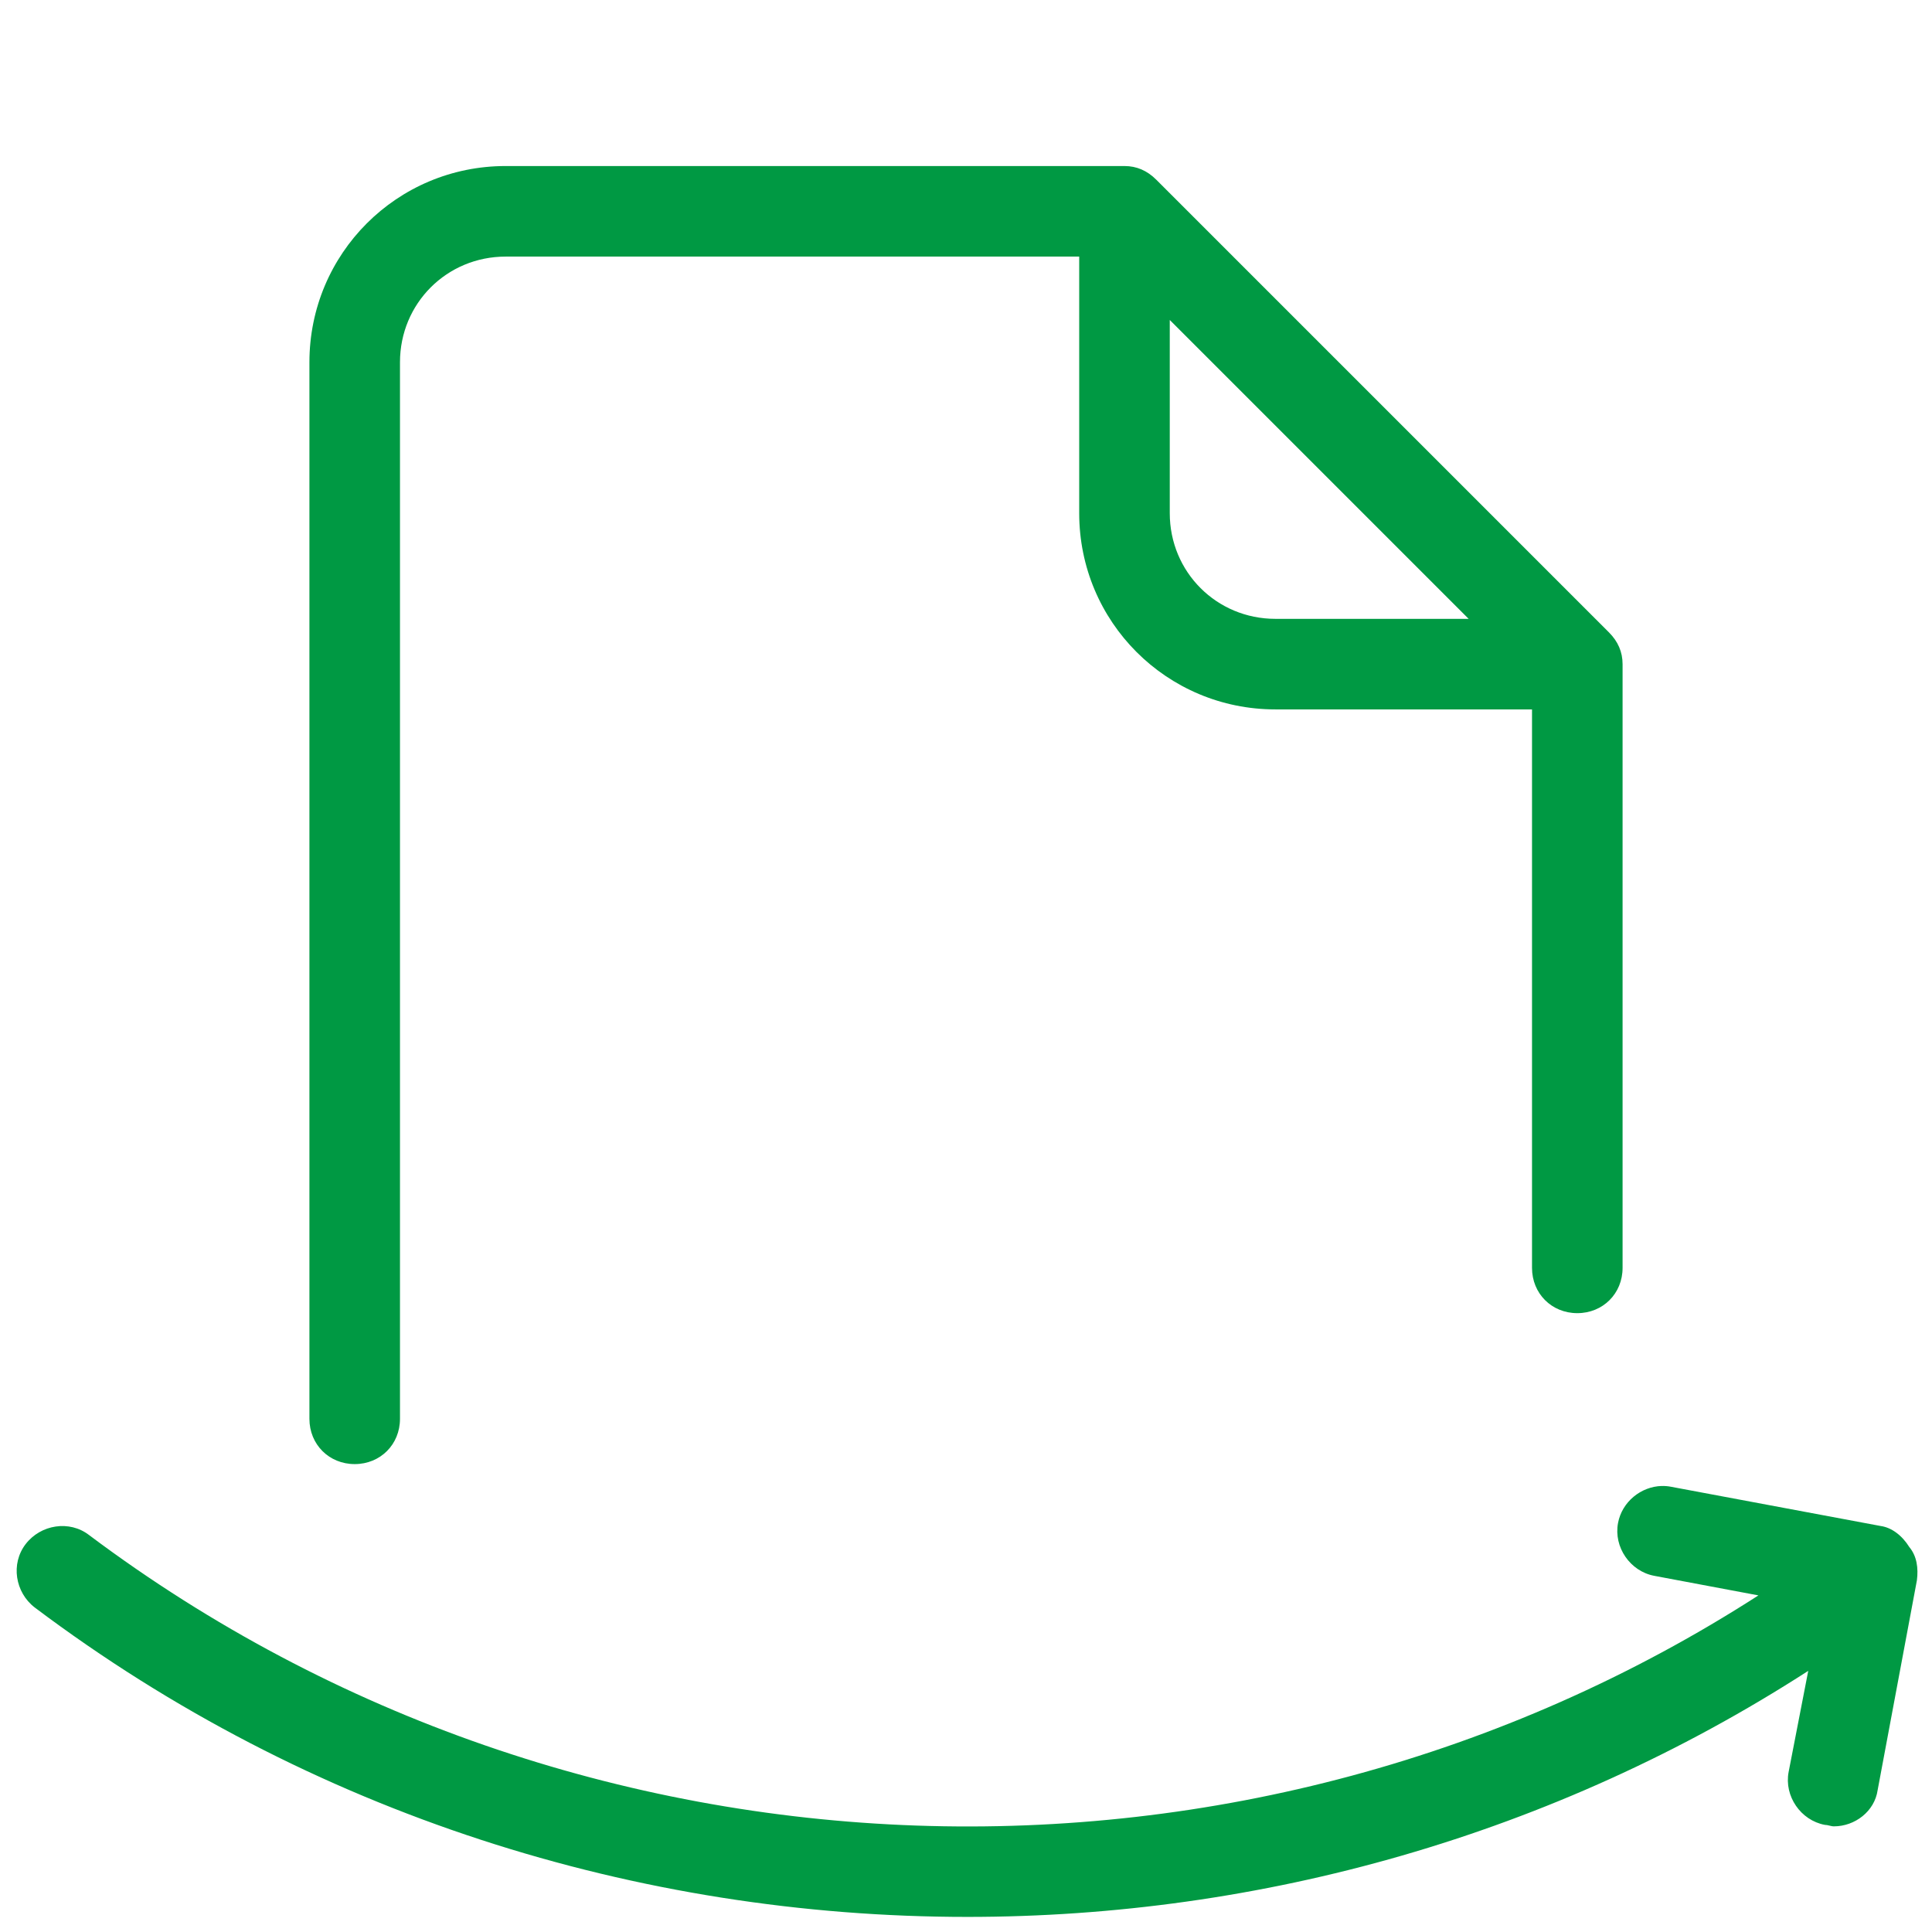 <?xml version="1.0" encoding="UTF-8"?>
<svg xmlns="http://www.w3.org/2000/svg" xmlns:xlink="http://www.w3.org/1999/xlink" viewBox="0 0 128 128" width="128px" height="128px">
<g id="surface168126">
<path style=" stroke:none;fill-rule:nonzero;fill:rgb(0%,60%,26.275%);fill-opacity:1;" d="M 33.5 11 C 26.301 11 20.5 16.801 20.5 24 L 20.5 94 C 20.5 95.699 21.801 97 23.5 97 C 25.199 97 26.5 95.699 26.5 94 L 26.5 24 C 26.5 20.102 29.602 17 33.5 17 L 71.5 17 L 71.5 34 C 71.5 41.199 77.301 47 84.5 47 L 101.5 47 L 101.5 84 C 101.5 85.699 102.801 87 104.5 87 C 106.199 87 107.5 85.699 107.5 84 L 107.5 44 C 107.5 43.199 107.199 42.5 106.602 41.902 L 76.602 11.902 C 76 11.301 75.301 11 74.5 11 Z M 77.5 21.199 L 97.301 41 L 84.5 41 C 80.602 41 77.5 37.898 77.5 34 Z M 110.102 98.449 C 108.719 98.484 107.461 99.5 107.199 100.902 C 106.898 102.5 108 104.102 109.598 104.402 L 116.5 105.699 C 82.801 127.398 38.301 126 5.898 101.699 C 4.602 100.699 2.699 101 1.699 102.301 C 0.699 103.602 1 105.5 2.301 106.5 C 20.5 120.199 42.301 127 64.098 127 C 83.5 127 102.902 121.598 119.801 110.699 L 118.5 117.402 C 118.199 119 119.301 120.602 120.898 120.902 C 121.102 120.902 121.301 121 121.5 121 C 122.898 121 124.199 120 124.398 118.602 L 127 104.699 C 127.102 103.898 127 103.102 126.5 102.5 C 126 101.699 125.301 101.199 124.602 101.102 L 110.699 98.5 C 110.5 98.461 110.301 98.445 110.102 98.453 Z M 110.102 98.449 "/>
</g>
</svg>
